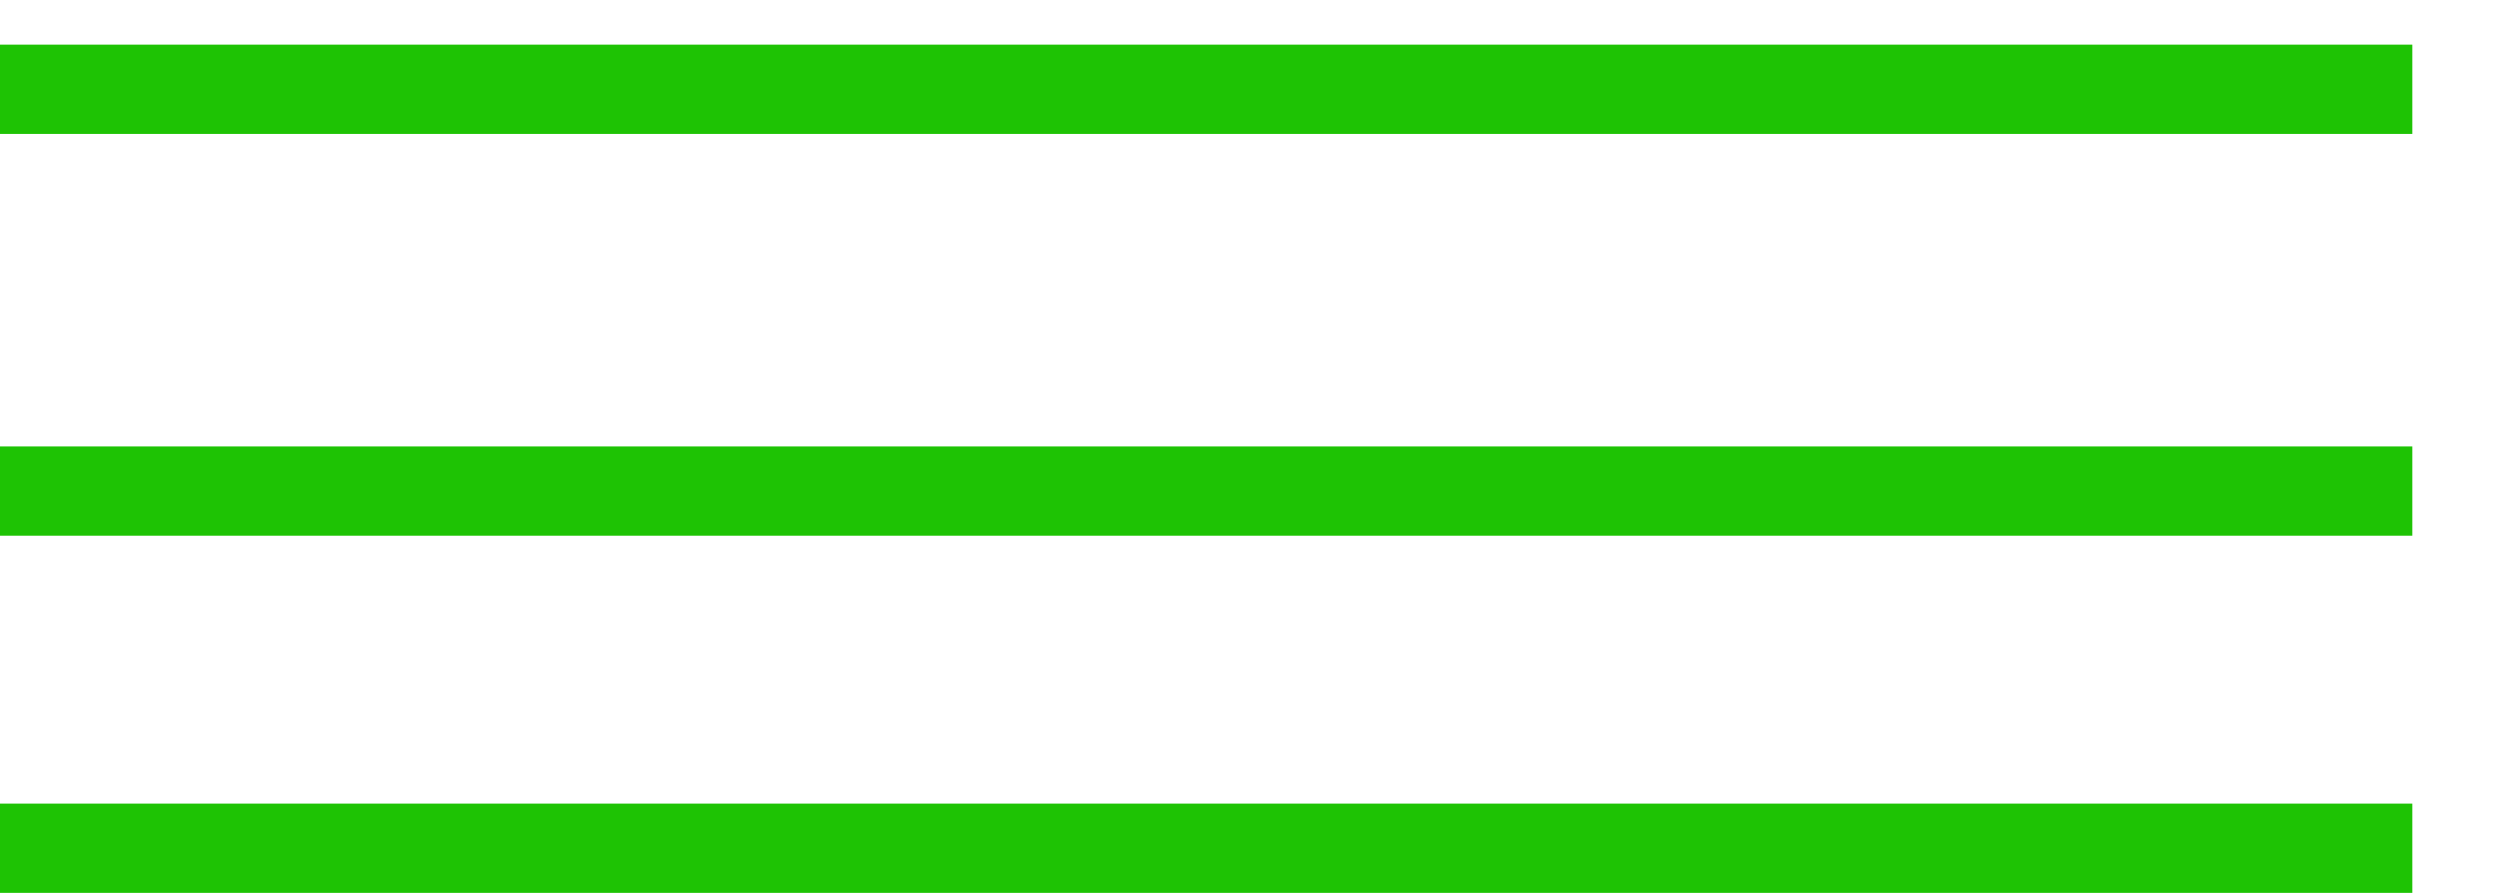 <?xml version="1.0" encoding="UTF-8"?> <svg xmlns="http://www.w3.org/2000/svg" width="28" height="10" viewBox="0 0 28 10" fill="none"><line y1="1" x2="27.018" y2="1" stroke="#1EC304"></line><line y1="5.5" x2="27.018" y2="5.5" stroke="#1EC304"></line><line y1="9.5" x2="27.018" y2="9.5" stroke="#1EC304"></line></svg> 